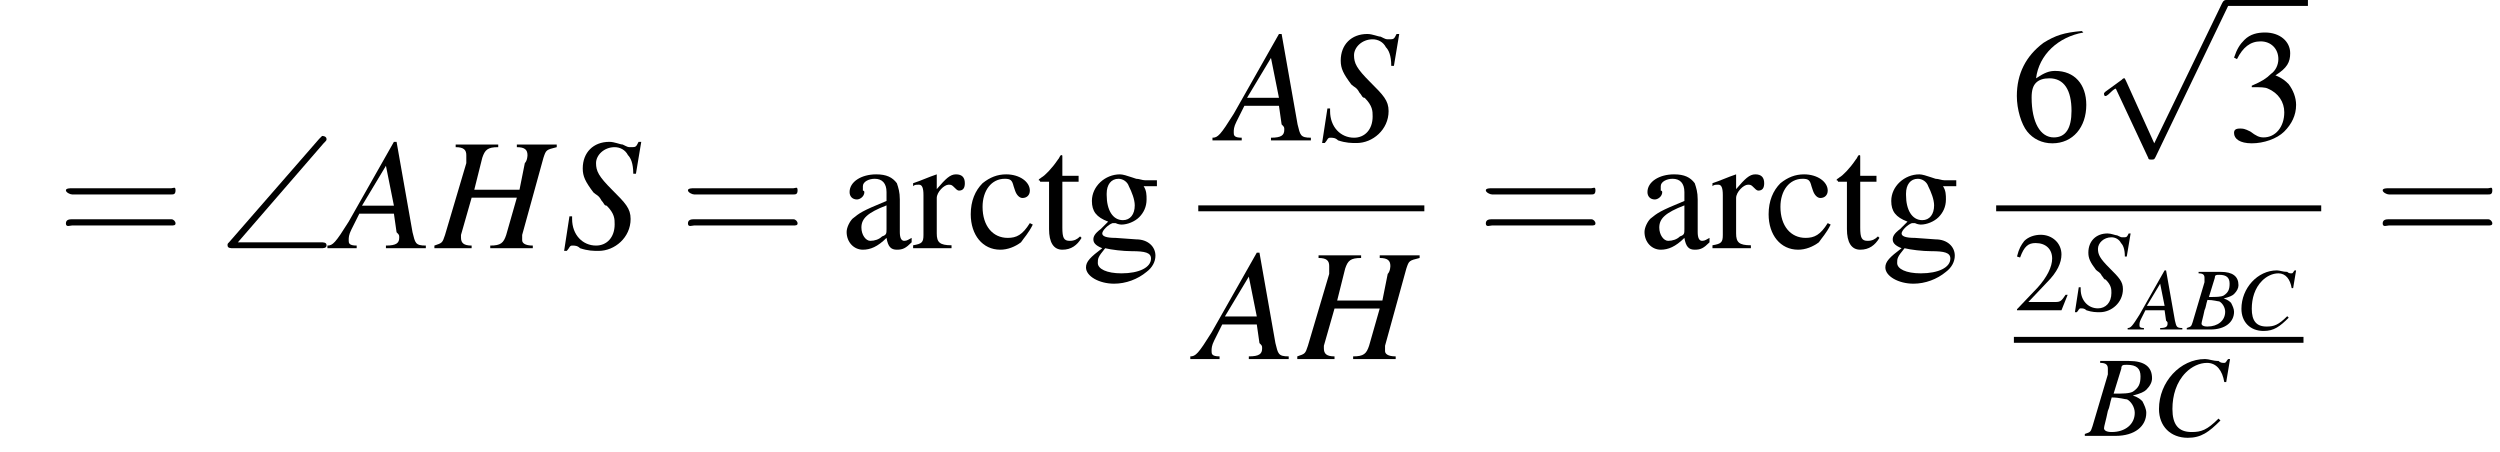 <?xml version='1.0' encoding='UTF-8'?>
<!---13.7-->
<svg version='1.1' xmlns='http://www.w3.org/2000/svg' xmlns:xlink='http://www.w3.org/1999/xlink' width='169.2pt' height='30.6pt' viewBox='152.0 70.2 169.2 30.6'>
<defs>
<use id='g24-51' xlink:href='#g4-51'/>
<use id='g24-54' xlink:href='#g4-54'/>
<use id='g24-97' xlink:href='#g4-97'/>
<use id='g24-99' xlink:href='#g4-99'/>
<use id='g24-103' xlink:href='#g4-103'/>
<use id='g24-114' xlink:href='#g4-114'/>
<use id='g24-116' xlink:href='#g4-116'/>
<path id='g4-50' d='M5.2-1.5L5-1.5C4.6-.9 4.5-.8 4-.8H1.4L3.2-2.7C4.2-3.7 4.6-4.6 4.6-5.4C4.6-6.5 3.7-7.3 2.6-7.3C2-7.3 1.4-7.1 1-6.7C.7-6.3 .5-6 .3-5.2L.6-5.1C1-6.2 1.4-6.5 2.1-6.5C3.1-6.5 3.7-5.9 3.7-5C3.7-4.2 3.2-3.2 2.3-2.2L.3-.1V0H4.6L5.2-1.5Z'/>
<path id='g4-51' d='M1.7-3.6C2.3-3.6 2.6-3.6 2.8-3.5C3.5-3.2 3.9-2.6 3.9-1.9C3.9-.9 3.3-.2 2.5-.2C2.2-.2 2-.3 1.6-.6C1.2-.8 1.1-.8 .9-.8C.6-.8 .5-.7 .5-.5C.5-.1 .9 .2 1.7 .2C2.5 .2 3.4-.1 3.9-.6S4.7-1.7 4.7-2.4C4.7-2.9 4.5-3.4 4.2-3.8C4-4 3.8-4.2 3.3-4.4C4.1-4.9 4.3-5.3 4.3-5.9C4.3-6.7 3.6-7.3 2.6-7.3C2.1-7.3 1.6-7.2 1.2-6.8C.9-6.5 .7-6.2 .5-5.6L.7-5.5C1.1-6.3 1.6-6.7 2.3-6.7C3-6.7 3.5-6.2 3.5-5.5C3.5-5.1 3.3-4.7 3-4.5C2.7-4.2 2.4-4 1.7-3.7V-3.6Z'/>
<path id='g4-54' d='M4.8-7.4C3.6-7.3 3-7.1 2.2-6.6C1-5.7 .4-4.5 .4-3C.4-2.1 .7-1.1 1.1-.6C1.5-.1 2.1 .2 2.8 .2C4.2 .2 5.1-.9 5.1-2.4C5.1-3.8 4.3-4.7 3-4.7C2.6-4.7 2.3-4.6 1.7-4.2C1.9-5.8 3.2-7 4.9-7.3L4.8-7.4ZM2.6-4.2C3.6-4.2 4.1-3.4 4.1-2C4.1-.8 3.7-.2 2.9-.2C2-.2 1.4-1.2 1.4-2.9C1.4-3.4 1.5-3.7 1.7-3.9C1.9-4.1 2.2-4.2 2.6-4.2Z'/>
<path id='g4-97' d='M4.8-.7C4.6-.6 4.5-.5 4.3-.5C4.1-.5 4-.7 4-1.1V-3.3C4-3.8 3.9-4.1 3.8-4.4C3.5-4.8 3.1-5 2.4-5C1.4-5 .6-4.5 .6-3.8C.6-3.5 .8-3.3 1.1-3.3C1.3-3.3 1.6-3.5 1.6-3.8C1.6-3.8 1.6-3.9 1.5-3.9C1.5-4 1.5-4.1 1.5-4.2C1.5-4.5 1.9-4.7 2.3-4.7C2.8-4.7 3.1-4.4 3.1-3.8V-3.2C1.4-2.5 1.3-2.4 .8-2C.6-1.8 .4-1.4 .4-1.1C.4-.4 .9 .1 1.5 .1C2 .1 2.5-.1 3.1-.7C3.2-.1 3.4 .1 3.8 .1C4.2 .1 4.4 0 4.8-.4V-.7ZM3.1-1.3C3.1-1 3.1-.9 2.8-.8C2.6-.6 2.3-.5 2-.5C1.7-.5 1.4-.9 1.4-1.4V-1.4C1.4-2 1.8-2.4 3.1-2.9V-1.3Z'/>
<path id='g4-99' d='M4.3-1.7C3.8-.9 3.4-.7 2.8-.7C1.8-.7 1.1-1.5 1.1-2.8C1.1-3.9 1.7-4.7 2.6-4.7C3-4.7 3.1-4.6 3.2-4.2L3.3-3.9C3.4-3.6 3.6-3.4 3.8-3.4C4.1-3.4 4.3-3.6 4.3-3.9C4.3-4.5 3.6-5 2.7-5C2.1-5 1.6-4.8 1.1-4.4C.6-3.9 .3-3.2 .3-2.3C.3-.9 1.1 .1 2.3 .1C2.8 .1 3.3-.1 3.7-.4C3.9-.7 4.2-1 4.5-1.6L4.3-1.7Z'/>
<path id='g4-103' d='M5.1-4.2V-4.6H4.3C4.1-4.6 3.9-4.7 3.7-4.7L3.4-4.8C3.1-4.9 2.8-5 2.6-5C1.6-5 .7-4.2 .7-3.2C.7-2.5 1-2.1 1.8-1.8C1.6-1.6 1.4-1.4 1.3-1.3C.9-1 .8-.8 .8-.6C.8-.4 .9-.2 1.4 0C.6 .6 .3 .9 .3 1.3C.3 1.9 1.2 2.4 2.2 2.4C3 2.4 3.8 2.1 4.4 1.6C4.8 1.3 5 .9 5 .5C5-.1 4.5-.6 3.7-.6L2.3-.7C1.7-.7 1.4-.8 1.4-1C1.4-1.2 1.8-1.6 2.1-1.7C2.2-1.7 2.3-1.7 2.3-1.7C2.5-1.6 2.7-1.6 2.7-1.6C3.1-1.6 3.6-1.8 3.9-2.1C4.2-2.4 4.4-2.8 4.4-3.3C4.4-3.6 4.4-3.9 4.2-4.2H5.1ZM1.6 0C2 .1 2.8 .2 3.4 .2C4.3 .2 4.7 .3 4.7 .7C4.7 1.3 3.9 1.7 2.7 1.7C1.7 1.7 1.1 1.4 1.1 1C1.1 .7 1.1 .6 1.6 0ZM1.7-3.7C1.7-4.3 2-4.7 2.5-4.7C2.8-4.7 3.1-4.5 3.2-4.2C3.4-3.8 3.6-3.3 3.6-2.9C3.6-2.3 3.3-1.9 2.8-1.9C2.1-1.9 1.7-2.6 1.7-3.6V-3.7Z'/>
<path id='g4-114' d='M.1-4.2C.2-4.3 .3-4.3 .5-4.3C.7-4.3 .8-4.1 .8-3.6V-.9C.8-.4 .7-.3 .1-.2V0H2.7V-.2C1.9-.2 1.7-.4 1.7-1V-3.4C1.7-3.8 2.2-4.3 2.5-4.3C2.6-4.3 2.7-4.3 2.8-4.2C3-4 3.1-3.9 3.2-3.9C3.5-3.9 3.6-4.1 3.6-4.4C3.6-4.8 3.4-5 3-5C2.6-5 2.3-4.7 1.7-4V-5L1.7-5C1.1-4.8 .7-4.6 .1-4.4V-4.2Z'/>
<path id='g4-116' d='M2.8-4.9H1.7V-6.2C1.7-6.3 1.7-6.3 1.6-6.3C1.5-6.2 1.5-6.1 1.4-6C1-5.4 .5-4.9 .3-4.8C.2-4.7 .1-4.7 .1-4.6C.1-4.6 .2-4.6 .2-4.5H.8V-1.3C.8-.4 1.1 .1 1.7 .1C2.3 .1 2.7-.2 3-.7L2.9-.8C2.7-.6 2.5-.5 2.2-.5C1.8-.5 1.7-.7 1.7-1.4V-4.5H2.8V-4.9Z'/>
<use id='g17-65' xlink:href='#g9-65' transform='scale(1.8)'/>
<use id='g17-72' xlink:href='#g9-72' transform='scale(1.8)'/>
<use id='g17-83' xlink:href='#g9-83' transform='scale(1.8)'/>
<use id='g13-66' xlink:href='#g9-66' transform='scale(1.3)'/>
<use id='g13-67' xlink:href='#g9-67' transform='scale(1.3)'/>
<use id='g13-83' xlink:href='#g9-83' transform='scale(1.3)'/>
<use id='g20-50' xlink:href='#g4-50' transform='scale(.7)'/>
<path id='g9-65' d='M3.4-.1C3-.1 3-.2 2.9-.6L2.3-4H2.2L.5-1C0-.2-.1-.1-.3-.1V0H.8V-.1C.5-.1 .5-.2 .5-.3C.5-.4 .5-.5 .6-.7L.9-1.3H2.2L2.3-.6C2.4-.5 2.4-.5 2.4-.4C2.4-.2 2.3-.1 1.9-.1V0H3.4V-.1ZM1-1.6L1.9-3.1L2.2-1.6H1Z'/>
<path id='g9-66' d='M0 0H1.6C2.6 0 3.2-.5 3.2-1.2C3.2-1.4 3.1-1.6 3-1.8C2.9-1.9 2.8-2 2.5-2.1C2.9-2.2 3.1-2.3 3.2-2.4C3.4-2.6 3.5-2.8 3.5-3C3.5-3.6 3.1-3.9 2.3-3.9H.8V-3.8C1.1-3.8 1.2-3.7 1.2-3.5C1.2-3.5 1.2-3.3 1.2-3.2L.4-.5C.3-.2 .3-.2 0-.1V0ZM1.4-2C1.8-2 2.1-1.9 2.2-1.9C2.4-1.8 2.6-1.5 2.6-1.2C2.6-.6 2.1-.2 1.4-.2C1.1-.2 1-.3 1-.4C1-.5 1.1-.8 1.2-1.3C1.3-1.5 1.3-1.7 1.4-2ZM1.9-3.5C1.9-3.7 2-3.7 2.2-3.7C2.7-3.7 2.9-3.5 2.9-3.1C2.9-2.7 2.8-2.5 2.5-2.3C2.3-2.2 2-2.2 1.5-2.2L1.9-3.5Z'/>
<path id='g9-67' d='M3.9-2.8L4.1-4H4C3.9-3.9 3.9-3.8 3.8-3.8C3.7-3.8 3.6-3.8 3.5-3.9C3.2-3.9 3-4 2.8-4C1.5-4 .4-2.8 .4-1.4C.4-.5 1 .1 1.9 .1C2.6 .1 3-.2 3.6-.8L3.5-.9C2.9-.3 2.6-.2 2.1-.2C1.4-.2 1.1-.6 1.1-1.4C1.1-2.1 1.3-2.8 1.8-3.3C2.1-3.6 2.5-3.8 2.9-3.8C3.4-3.8 3.7-3.4 3.8-2.8L3.9-2.8Z'/>
<path id='g9-72' d='M4.6-3.9H3.1V-3.8C3.4-3.8 3.5-3.7 3.5-3.5C3.5-3.5 3.5-3.3 3.4-3.2L3.2-2.2H1.5L1.8-3.4C1.9-3.7 2-3.8 2.4-3.8V-3.9H.8V-3.8C1.1-3.8 1.2-3.7 1.2-3.5C1.2-3.5 1.2-3.3 1.2-3.2L.4-.5C.3-.2 .3-.2 0-.1V0H1.4V-.1C1.1-.1 1-.2 1-.4C1-.4 1-.4 1-.5L1.4-1.9H3.1L2.7-.5C2.6-.2 2.5-.1 2.1-.1V0H3.7V-.1C3.4-.1 3.3-.2 3.3-.3C3.3-.4 3.3-.4 3.3-.5L4.1-3.4C4.2-3.7 4.2-3.7 4.6-3.8V-3.9Z'/>
<path id='g9-83' d='M2.8-2.8L3-4H2.9C2.8-3.8 2.8-3.8 2.6-3.8C2.5-3.8 2.5-3.8 2.3-3.9C2.2-3.9 2-4 1.8-4C1.2-4 .8-3.6 .8-3C.8-2.7 .9-2.5 1.2-2.1C1.3-2 1.4-2 1.5-1.8C1.6-1.7 1.6-1.6 1.7-1.6C2-1.3 2-1.1 2-.9C2-.4 1.7-.1 1.3-.1C.8-.1 .4-.5 .4-1.1C.4-1.1 .4-1.2 .4-1.2L.3-1.2L.1 .1H.2C.3 0 .3-.1 .4-.1C.5-.1 .6-.1 .7 0C1 .1 1.2 .1 1.4 .1C2 .1 2.6-.4 2.6-1.1C2.6-1.5 2.4-1.7 1.9-2.2S1.3-2.9 1.3-3.2C1.3-3.5 1.6-3.8 2-3.8C2.2-3.8 2.4-3.7 2.5-3.5C2.6-3.4 2.7-3.2 2.7-2.8L2.8-2.8Z'/>
<path id='g0-92' d='M7.1-7.1C7.3-7.3 7.3-7.3 7.3-7.4C7.3-7.5 7.2-7.6 7-7.6C7-7.6 6.9-7.5 6.8-7.4L.7-.4C.6-.3 .6-.3 .6-.2C.6 0 .8 0 1 0H6.9C7.1 0 7.3 0 7.3-.2S7.1-.4 6.9-.4H1.3L7.1-7.1Z'/>
<use id='g25-61' xlink:href='#g21-61' transform='scale(1.4)'/>
<path id='g21-61' d='M5.5-2.6C5.6-2.6 5.7-2.6 5.7-2.8S5.6-2.9 5.5-2.9H.7C.6-2.9 .4-2.9 .4-2.8S.6-2.6 .7-2.6H5.5ZM5.5-1.1C5.6-1.1 5.7-1.1 5.7-1.2S5.6-1.4 5.5-1.4H.7C.6-1.4 .4-1.4 .4-1.2S.6-1.1 .7-1.1H5.5Z'/>
<path id='g2-0' d='M7.2-2.5C7.3-2.5 7.5-2.5 7.5-2.7S7.3-2.9 7.2-2.9H1.3C1.1-2.9 .9-2.9 .9-2.7S1.1-2.5 1.3-2.5H7.2Z'/>
<path id='g2-112' d='M4.2 9.3L2.3 5.1C2.2 4.9 2.2 4.9 2.2 4.9C2.1 4.9 2.1 4.9 2 5L.9 5.8C.8 5.9 .8 5.9 .8 5.9C.8 6 .8 6.1 .9 6.1C1 6.1 1.2 5.9 1.3 5.8C1.3 5.8 1.5 5.6 1.6 5.6L3.8 10.3C3.8 10.4 3.9 10.4 4 10.4C4.2 10.4 4.2 10.4 4.3 10.2L9.2 0C9.3-.2 9.3-.2 9.3-.2C9.3-.3 9.2-.4 9.1-.4C9-.4 8.9-.4 8.8-.2L4.2 9.3Z'/>
</defs>
<g id='page1'>

<use x='155.9' y='87' xlink:href='#g25-61'/>
<use x='166.8' y='87' xlink:href='#g0-92'/>
<use x='174.7' y='87' xlink:href='#g17-65'/>
<use x='181.4' y='87' xlink:href='#g17-72'/>
<use x='190' y='87' xlink:href='#g17-83'/>
<use x='198' y='87' xlink:href='#g25-61'/>
<use x='208.9' y='87' xlink:href='#g24-97'/>
<use x='213.7' y='87' xlink:href='#g24-114'/>
<use x='217.4' y='87' xlink:href='#g24-99'/>
<use x='222.2' y='87' xlink:href='#g24-116'/>
<use x='225.2' y='87' xlink:href='#g24-103'/>
<use x='234.6' y='79.7' xlink:href='#g17-65'/>
<use x='241.3' y='79.7' xlink:href='#g17-83'/>
<rect x='233.1' y='84.1' height='.4' width='15.3'/>
<use x='233.1' y='94.5' xlink:href='#g17-65'/>
<use x='239.8' y='94.5' xlink:href='#g17-72'/>
<use x='252' y='87' xlink:href='#g25-61'/>
<use x='262.9' y='87' xlink:href='#g24-97'/>
<use x='267.8' y='87' xlink:href='#g24-114'/>
<use x='271.4' y='87' xlink:href='#g24-99'/>
<use x='276.2' y='87' xlink:href='#g24-116'/>
<use x='279.3' y='87' xlink:href='#g24-103'/>
<use x='288.1' y='79.7' xlink:href='#g24-54'/>
<use x='293.6' y='70.6' xlink:href='#g2-112'/>
<rect x='302.7' y='70.2' height='.4' width='5.5'/>
<use x='302.7' y='79.7' xlink:href='#g24-51'/>
<rect x='287.1' y='84.1' height='.4' width='22'/>
<use x='288.3' y='91.2' xlink:href='#g20-50'/>
<use x='292.3' y='91.2' xlink:href='#g13-83'/>
<use x='296.3' y='92.5' xlink:href='#g9-65'/>
<use x='300' y='92.5' xlink:href='#g9-66'/>
<use x='303.3' y='92.5' xlink:href='#g9-67'/>
<rect x='288.3' y='93' height='.4' width='19.6'/>
<use x='293.1' y='99.7' xlink:href='#g13-66'/>
<use x='297.6' y='99.7' xlink:href='#g13-67'/>
<use x='312.7' y='87' xlink:href='#g25-61'/>
</g>
</svg>